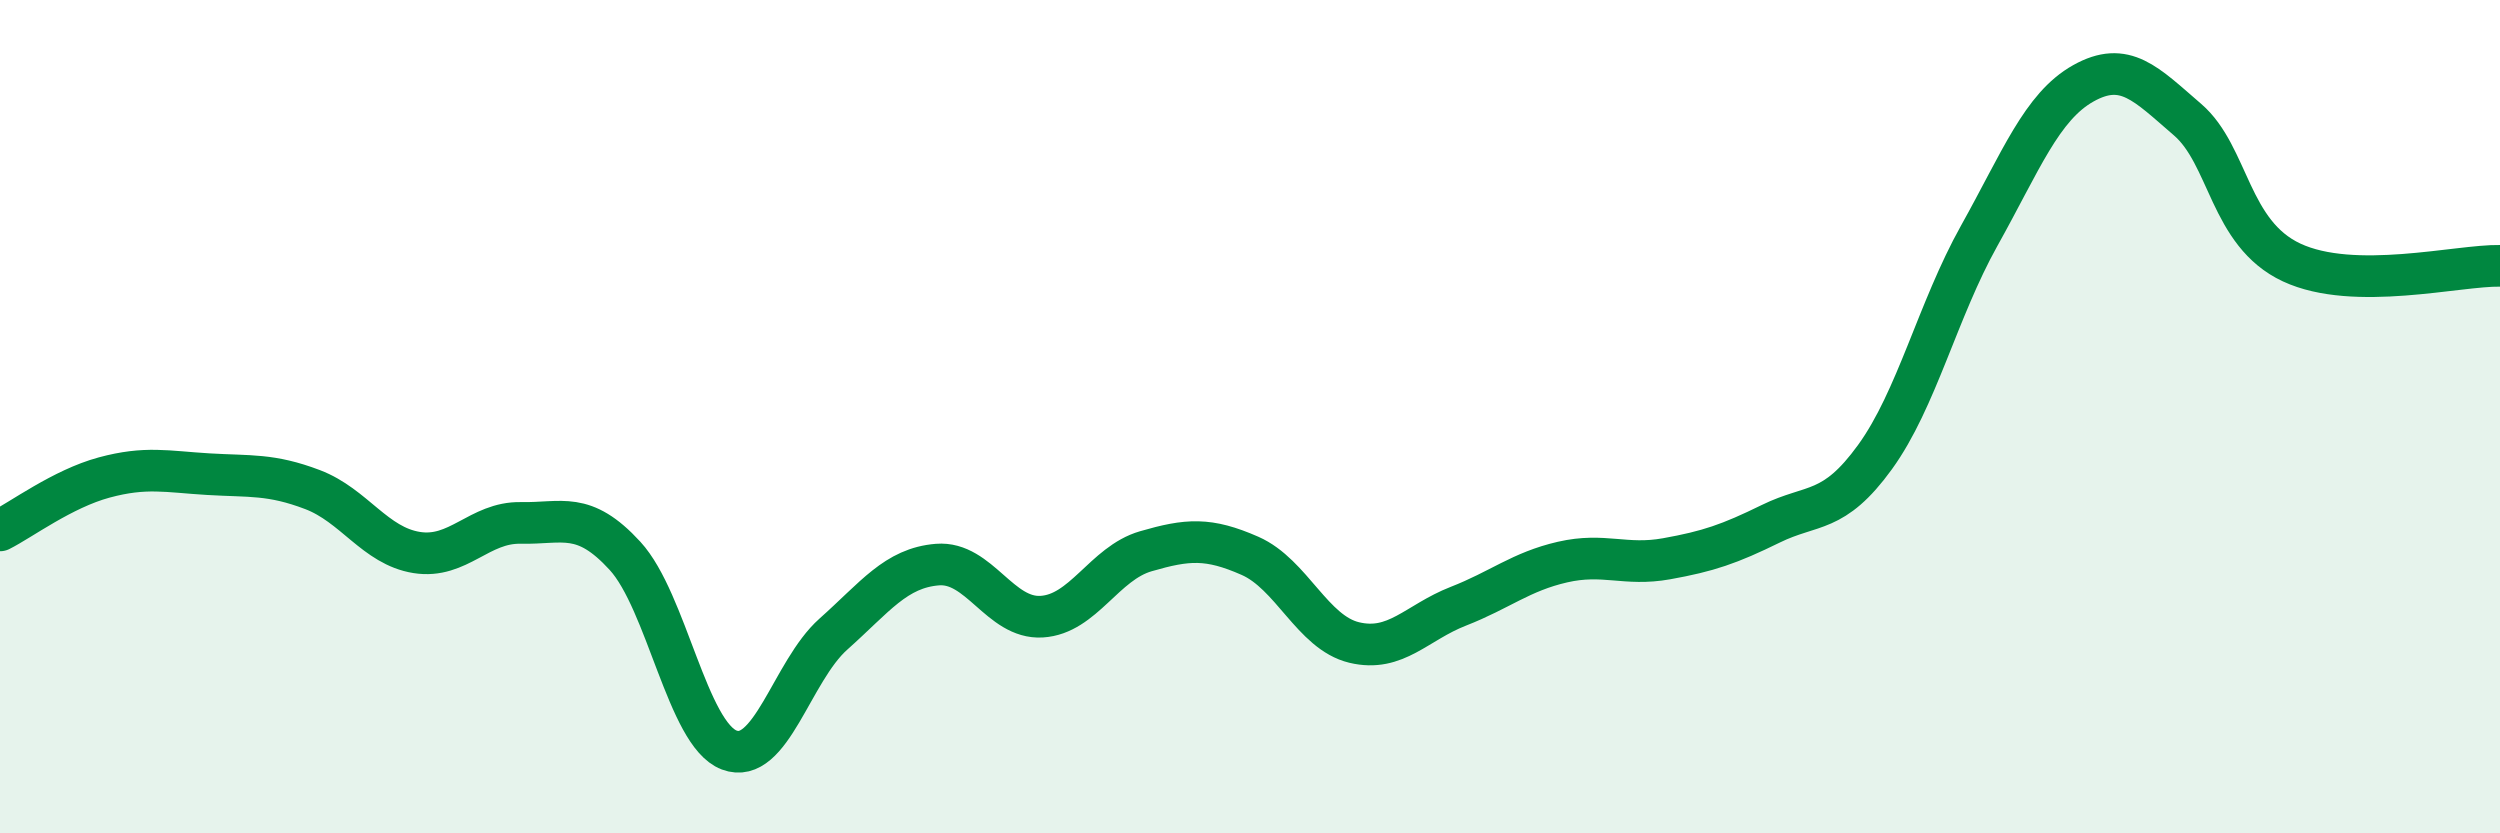 
    <svg width="60" height="20" viewBox="0 0 60 20" xmlns="http://www.w3.org/2000/svg">
      <path
        d="M 0,12.73 C 0.5,12.48 1.5,11.73 2.5,11.46 C 3.5,11.19 4,11.32 5,11.38 C 6,11.44 6.5,11.37 7.5,11.75 C 8.5,12.13 9,13.1 10,13.26 C 11,13.42 11.5,12.53 12.5,12.55 C 13.5,12.57 14,12.25 15,13.34 C 16,14.43 16.5,17.62 17.5,18 C 18.5,18.38 19,16.11 20,15.22 C 21,14.33 21.5,13.63 22.5,13.55 C 23.5,13.47 24,14.86 25,14.8 C 26,14.74 26.5,13.52 27.5,13.23 C 28.5,12.94 29,12.9 30,13.34 C 31,13.78 31.5,15.18 32.5,15.42 C 33.5,15.66 34,14.94 35,14.55 C 36,14.16 36.5,13.72 37.5,13.49 C 38.5,13.26 39,13.59 40,13.41 C 41,13.23 41.5,13.06 42.5,12.57 C 43.5,12.08 44,12.35 45,10.97 C 46,9.59 46.5,7.45 47.5,5.66 C 48.5,3.87 49,2.56 50,2 C 51,1.44 51.5,2.01 52.5,2.87 C 53.5,3.73 53.5,5.6 55,6.3 C 56.5,7 59,6.36 60,6.38L60 20L0 20Z"
        fill="#008740"
        opacity="0.1"
        stroke-linecap="round"
        stroke-linejoin="round"
      />
      <path
        d="M 0,12.73 C 0.5,12.48 1.5,11.73 2.5,11.46 C 3.5,11.19 4,11.32 5,11.38 C 6,11.44 6.5,11.37 7.5,11.75 C 8.5,12.13 9,13.1 10,13.26 C 11,13.42 11.5,12.53 12.5,12.55 C 13.5,12.57 14,12.25 15,13.34 C 16,14.43 16.5,17.62 17.5,18 C 18.5,18.38 19,16.11 20,15.22 C 21,14.33 21.5,13.63 22.5,13.55 C 23.5,13.47 24,14.86 25,14.8 C 26,14.74 26.5,13.52 27.5,13.23 C 28.5,12.94 29,12.9 30,13.34 C 31,13.78 31.5,15.18 32.5,15.42 C 33.5,15.66 34,14.94 35,14.55 C 36,14.16 36.5,13.72 37.5,13.49 C 38.5,13.26 39,13.59 40,13.41 C 41,13.23 41.5,13.06 42.5,12.57 C 43.5,12.08 44,12.35 45,10.97 C 46,9.59 46.5,7.45 47.5,5.66 C 48.5,3.87 49,2.56 50,2 C 51,1.44 51.5,2.01 52.5,2.87 C 53.5,3.73 53.5,5.6 55,6.3 C 56.5,7 59,6.36 60,6.38"
        stroke="#008740"
        stroke-width="1"
        fill="none"
        stroke-linecap="round"
        stroke-linejoin="round"
      />
    </svg>
  